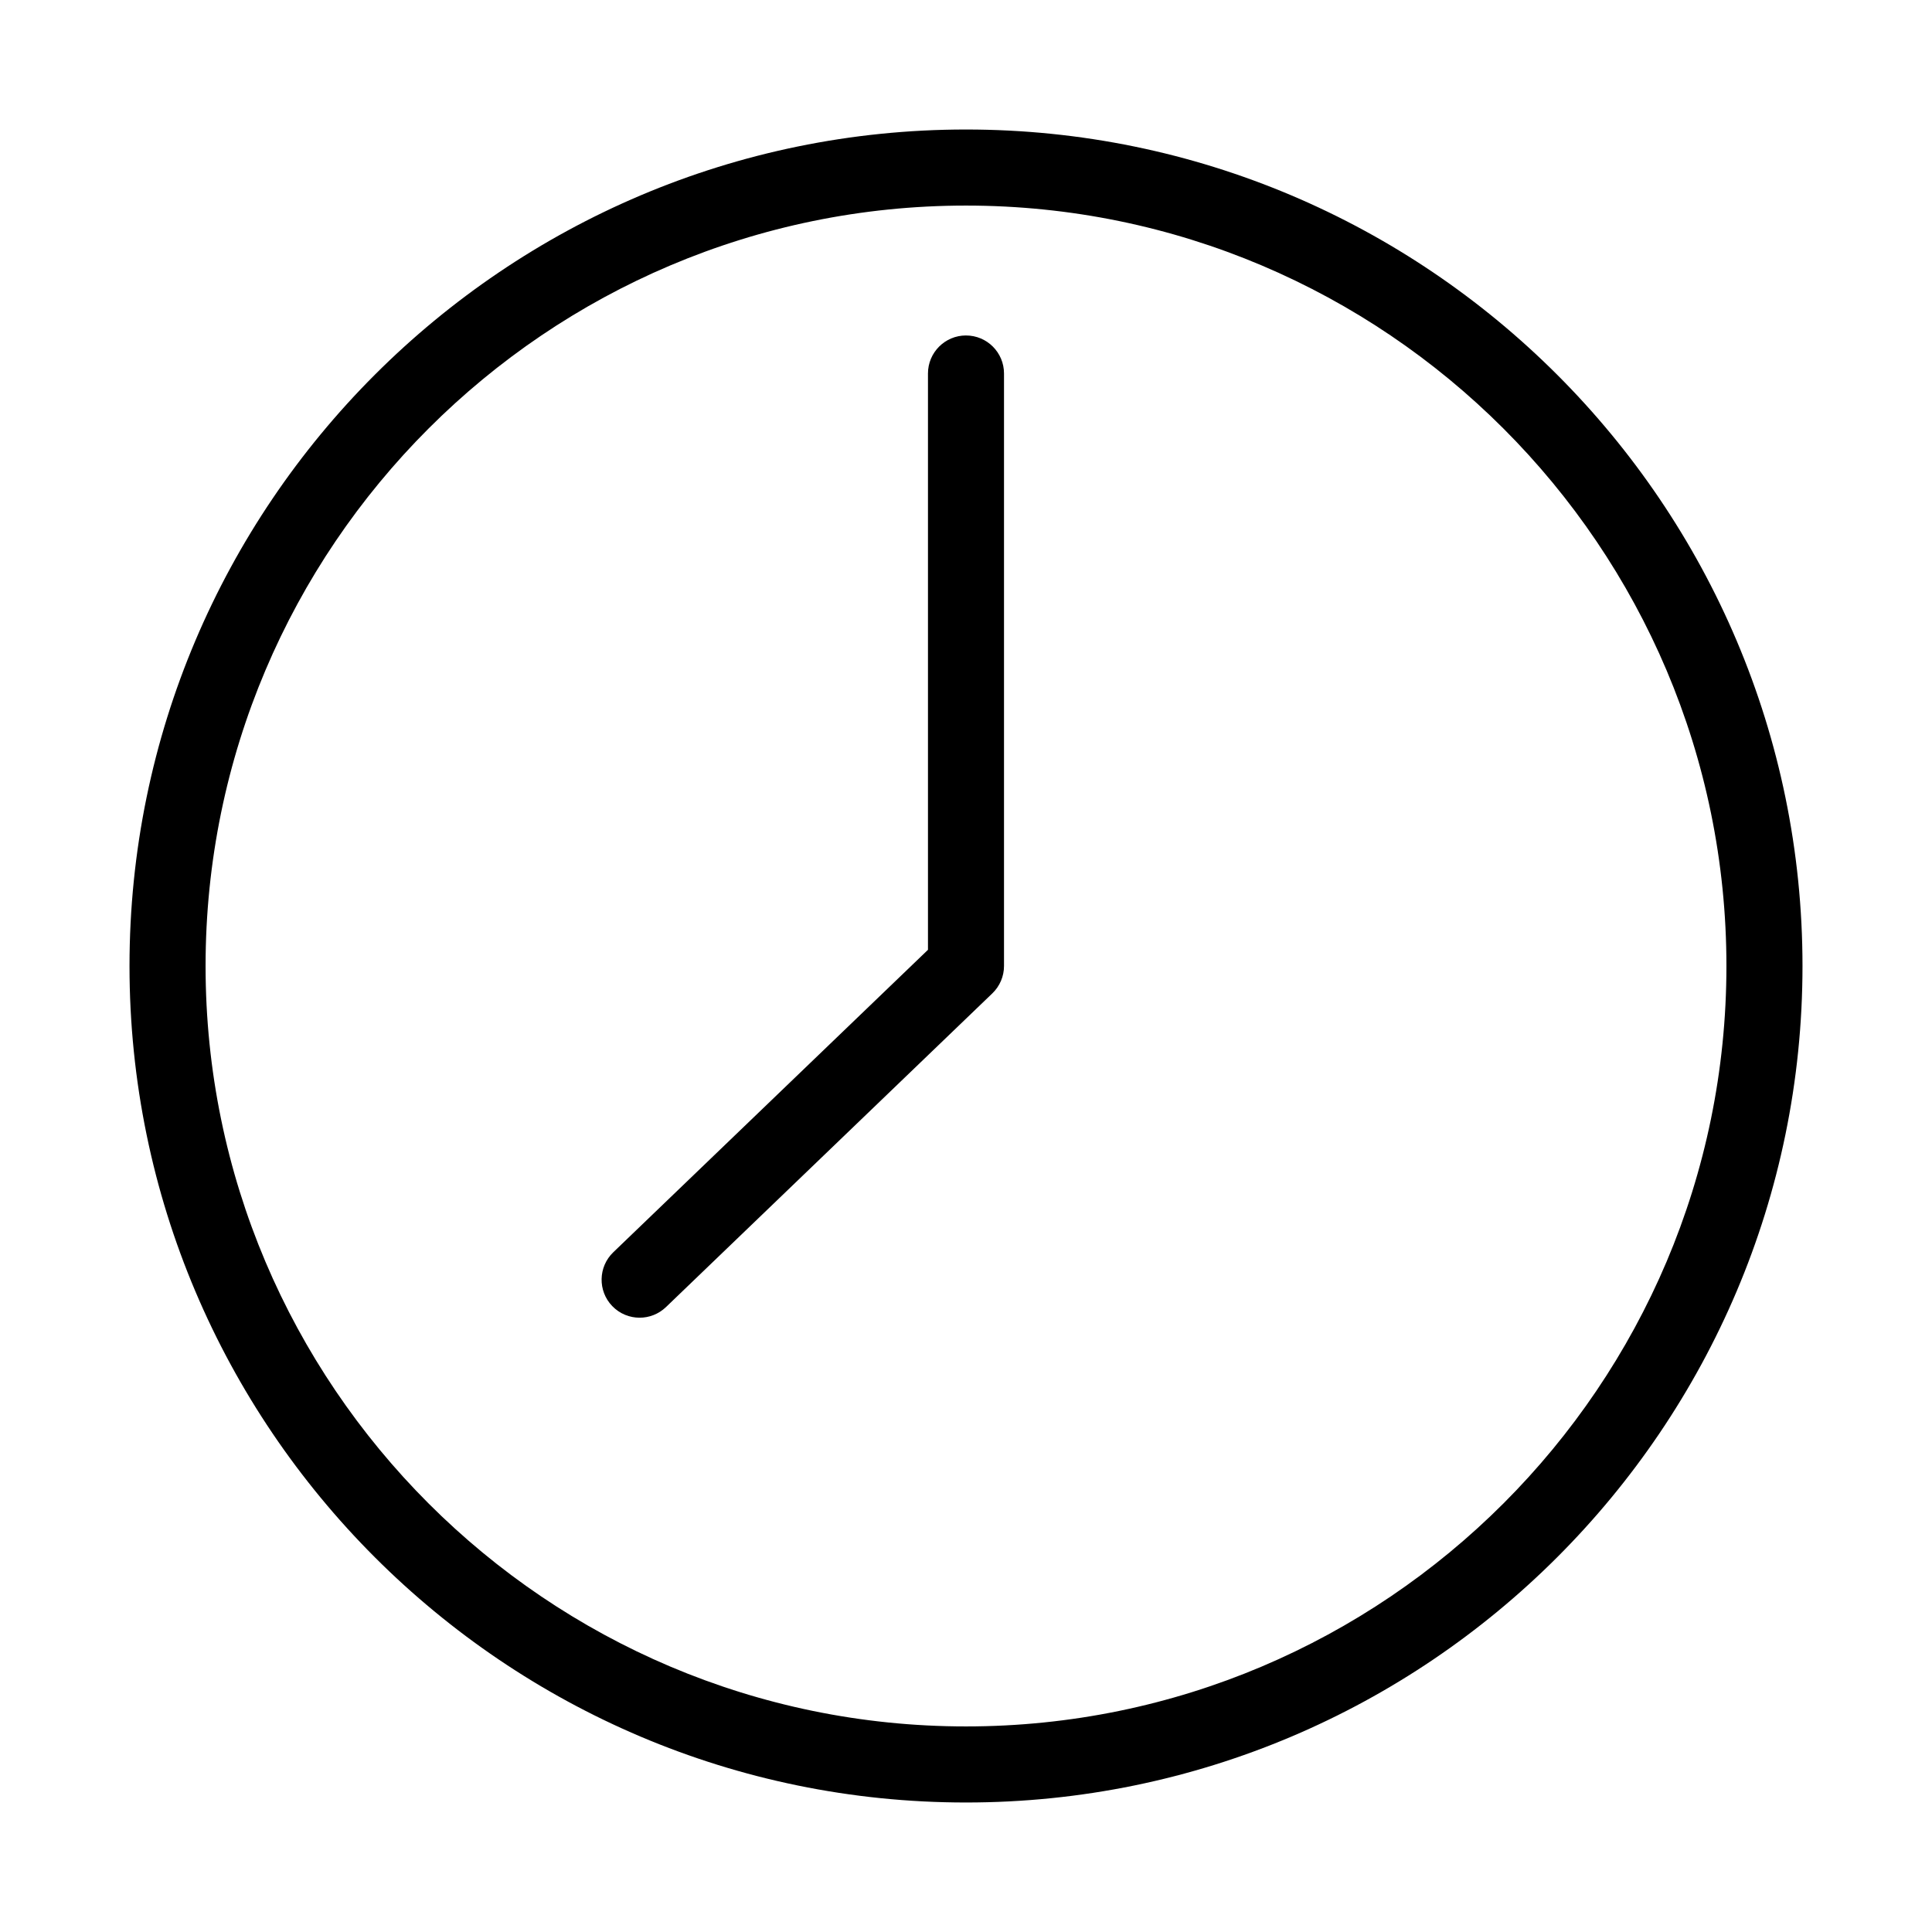 <?xml version="1.0" encoding="UTF-8"?>
<!-- Uploaded to: SVG Repo, www.svgrepo.com, Generator: SVG Repo Mixer Tools -->
<svg fill="#000000" width="800px" height="800px" version="1.1" viewBox="144 144 512 512" xmlns="http://www.w3.org/2000/svg">
 <path d="m400 178.32c-122.23 0-221.68 99.441-221.68 221.68s99.441 221.68 221.68 221.68 221.68-99.441 221.68-221.68-99.441-221.68-221.68-221.68zm0 423.2c-111.12 0-201.52-90.402-201.52-201.52s90.402-201.52 201.52-201.52 201.52 90.402 201.52 201.52c0 111.12-90.406 201.52-201.52 201.52zm0-368.62c-5.562 0-10.078 4.516-10.078 10.078v152.73l-83.395 80.156c-4.016 3.859-4.137 10.238-0.289 14.246 1.984 2.062 4.621 3.094 7.266 3.094 2.516 0 5.027-0.938 6.984-2.812l86.488-83.133c1.98-1.902 3.098-4.523 3.098-7.262v-157.02c0-5.566-4.512-10.074-10.074-10.074z"/>
</svg>